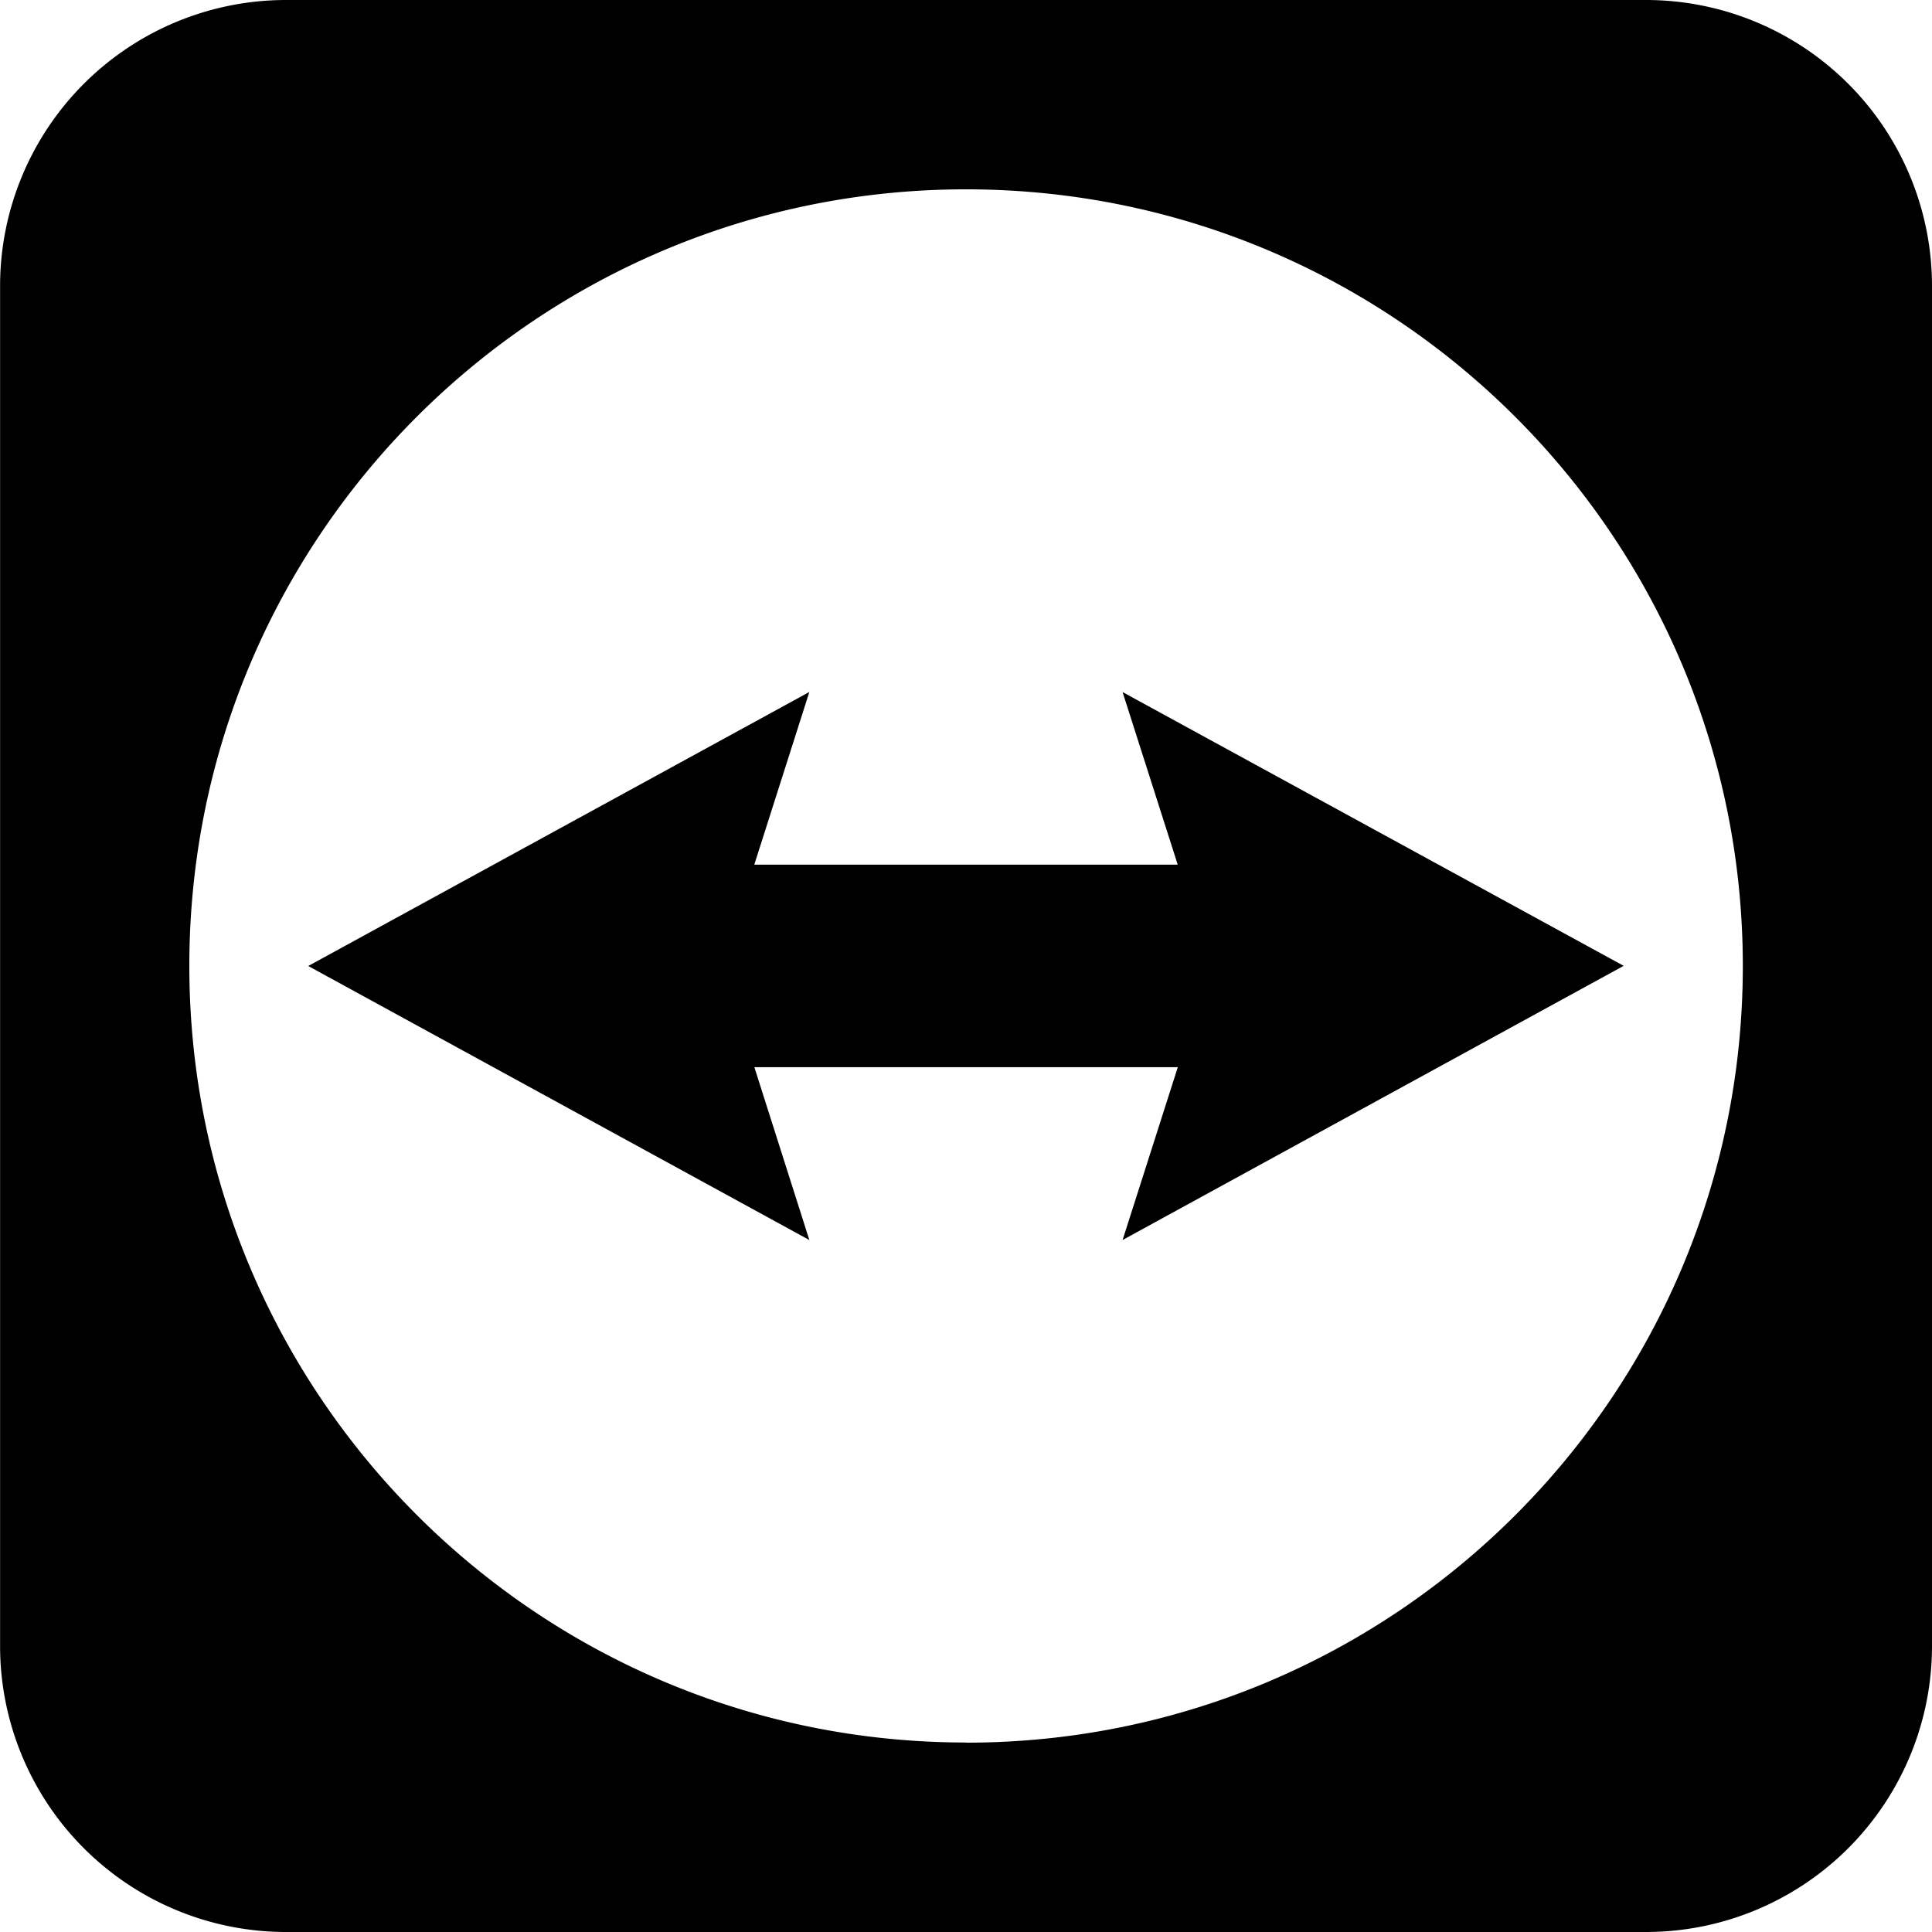 <svg xmlns="http://www.w3.org/2000/svg" width="1em" height="1em" viewBox="0 0 24 24"><path fill="currentColor" d="m20.17 11.998l-6.225-3.401l.685 2.144H9.37l.684-2.145L3.829 12l6.225 3.404l-.683-2.147h5.26l-.686 2.147zM20.448 0H3.553A3.553 3.553 0 0 0 .001 3.552v16.895A3.553 3.553 0 0 0 3.553 24h16.895A3.553 3.553 0 0 0 24 20.447V3.552A3.553 3.553 0 0 0 20.448 0M12 21.646c-5.328 0-9.648-4.32-9.648-9.648c0-5.329 4.32-9.646 9.648-9.646s9.65 4.32 9.65 9.648s-4.32 9.648-9.649 9.648z"/></svg>